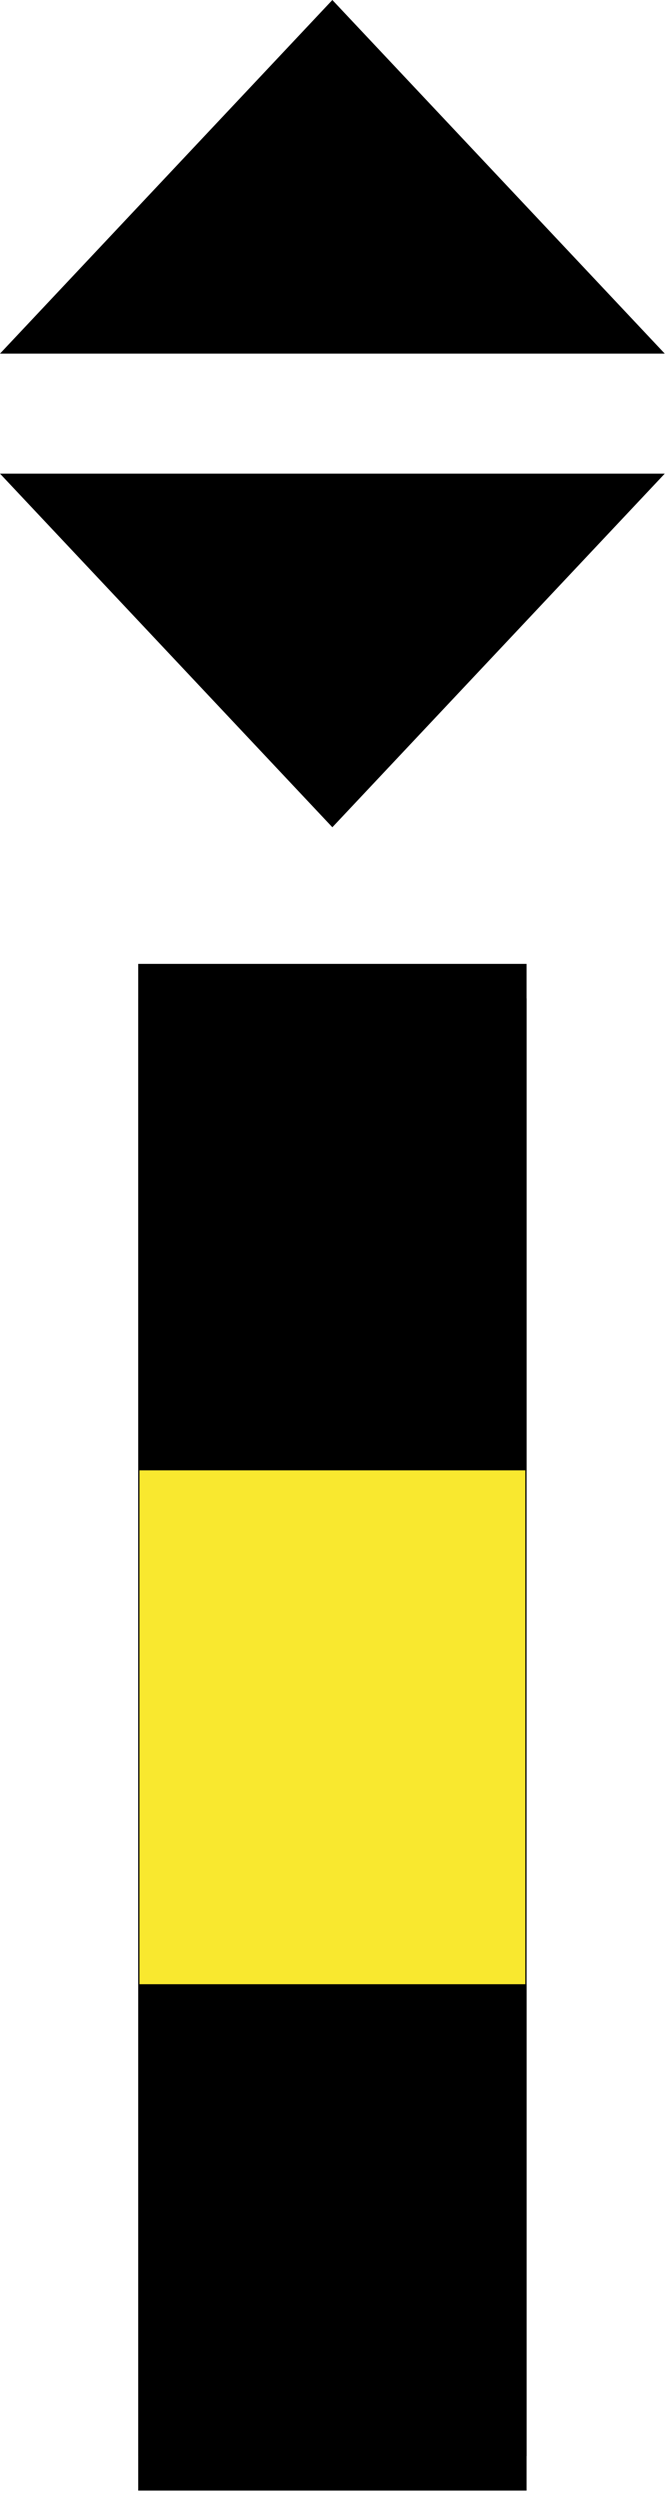 
        <svg xmlns:rdf="http://www.w3.org/1999/02/22-rdf-syntax-ns#" xmlns="http://www.w3.org/2000/svg" xmlns:cc="http://creativecommons.org/ns#" xmlns:xlink="http://www.w3.org/1999/xlink" xmlns:dc="http://purl.org/dc/elements/1.1/" x="0px" y="0px" width="134" height="502" viewBox="0 0 134 502" xml:space="preserve">
            <title>Cardinal marker: east</title>
            <desc xmlns:ian_image_library="https://ian.umces.edu/media-library/">
                <ian_image_library:title>Cardinal marker: east</ian_image_library:title>
                <ian_image_library:descr>Illustration of east cardinal marker</ian_image_library:descr>
                <ian_image_library:scene>
                    <ian_image_library:contains>mapping, navigation, nautical, coastal, cardinal, marker, direction, east</ian_image_library:contains>
                    <ian_image_library:when>2005-03-02</ian_image_library:when>
                </ian_image_library:scene>
            </desc>
            
 <defs></defs>
 <rect height="292.47" width="77.77" stroke="#000" y="200.61" x="27.892" stroke-width=".25" fill="#F9E82F"/>
 <rect height="101.45" width="77.77" stroke="#000" y="193.68" x="27.892" stroke-width=".25"/>
 <rect height="101.43" width="77.77" stroke="#000" y="398.57" x="27.892" stroke-width=".25"/>
 <polygon points="66.771 166.12 0 95.11 133.55 95.11"/>
 <polygon points="66.771 0 0 71.011 133.55 71.011"/>
</svg>
